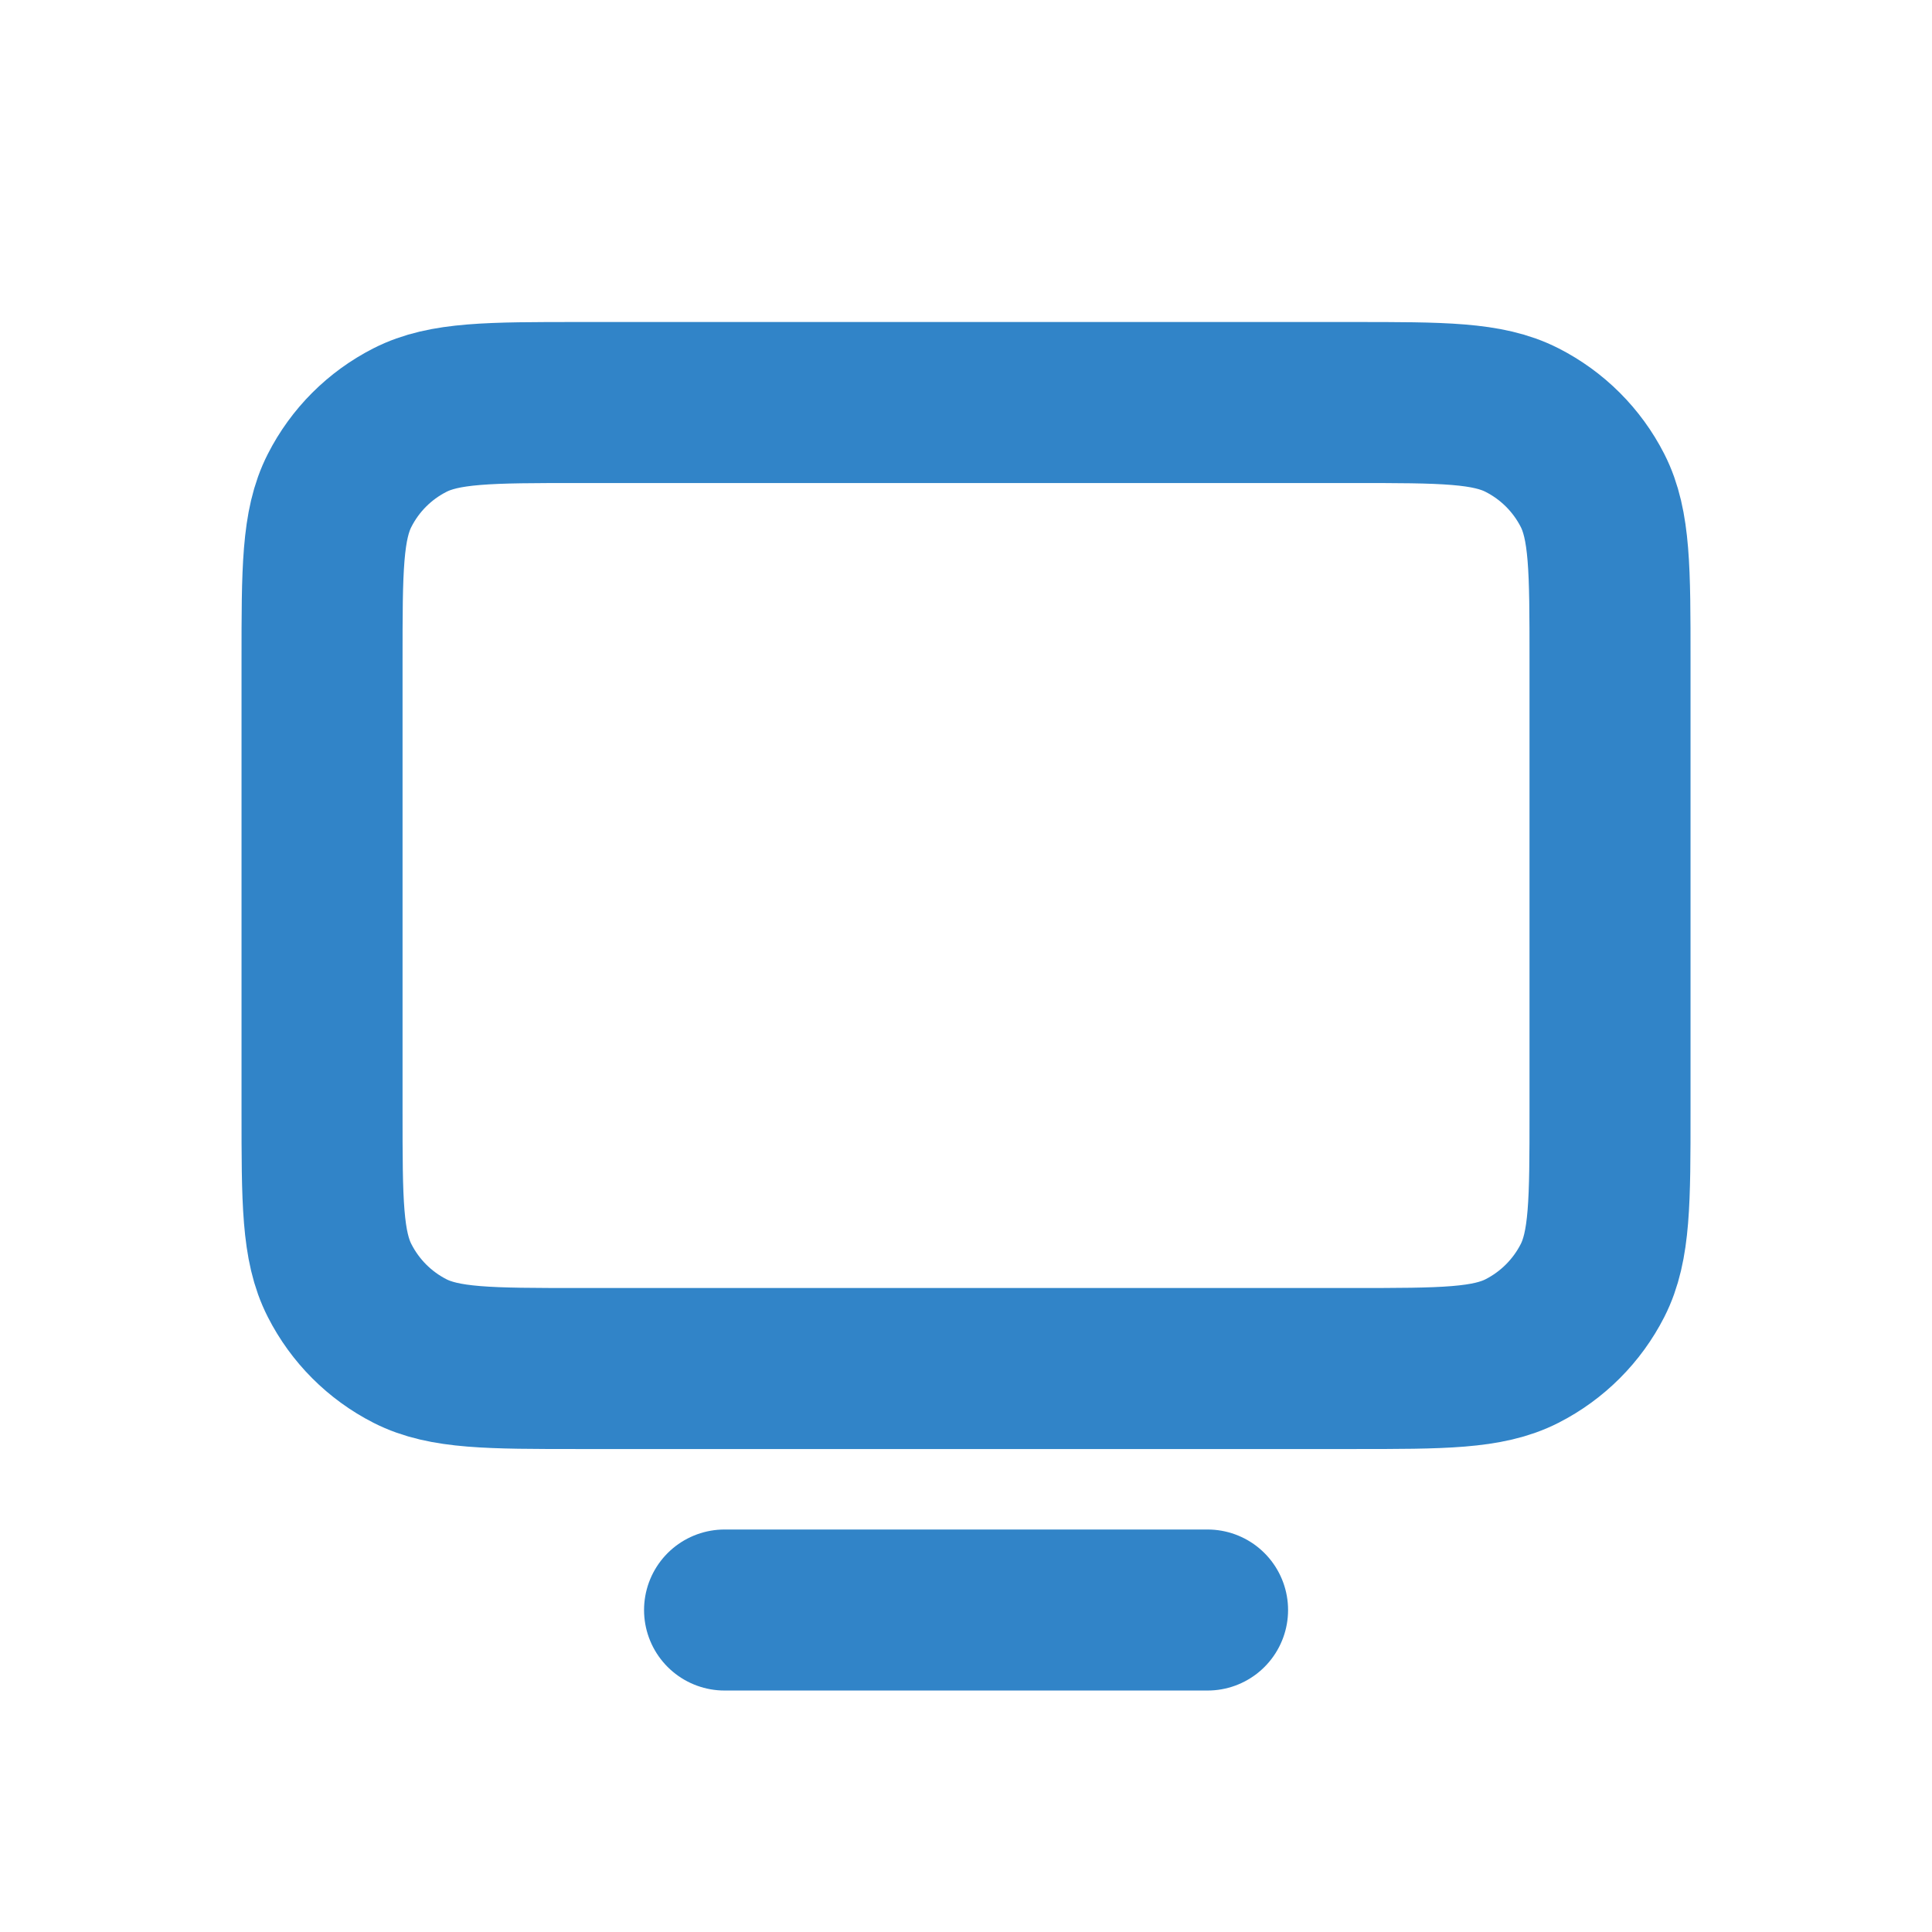 <?xml version="1.0" encoding="UTF-8"?> <svg xmlns="http://www.w3.org/2000/svg" width="32" height="32" viewBox="0 0 32 32" fill="none"><path d="M20.001 26.667H12.001M5.334 18.401V10.934C5.334 9.44 5.334 8.693 5.625 8.123C5.88 7.621 6.288 7.213 6.79 6.958C7.36 6.667 8.107 6.667 9.601 6.667H22.401C23.894 6.667 24.64 6.667 25.21 6.958C25.712 7.213 26.121 7.621 26.377 8.123C26.667 8.693 26.667 9.439 26.667 10.93V18.404C26.667 19.895 26.667 20.64 26.377 21.21C26.121 21.712 25.712 22.121 25.21 22.377C24.641 22.667 23.895 22.667 22.405 22.667H9.597C8.106 22.667 7.36 22.667 6.79 22.377C6.288 22.121 5.88 21.712 5.625 21.21C5.334 20.64 5.334 19.894 5.334 18.401Z" stroke="#3184C8" stroke-width="2.667" stroke-linecap="round" stroke-linejoin="round"></path></svg> 